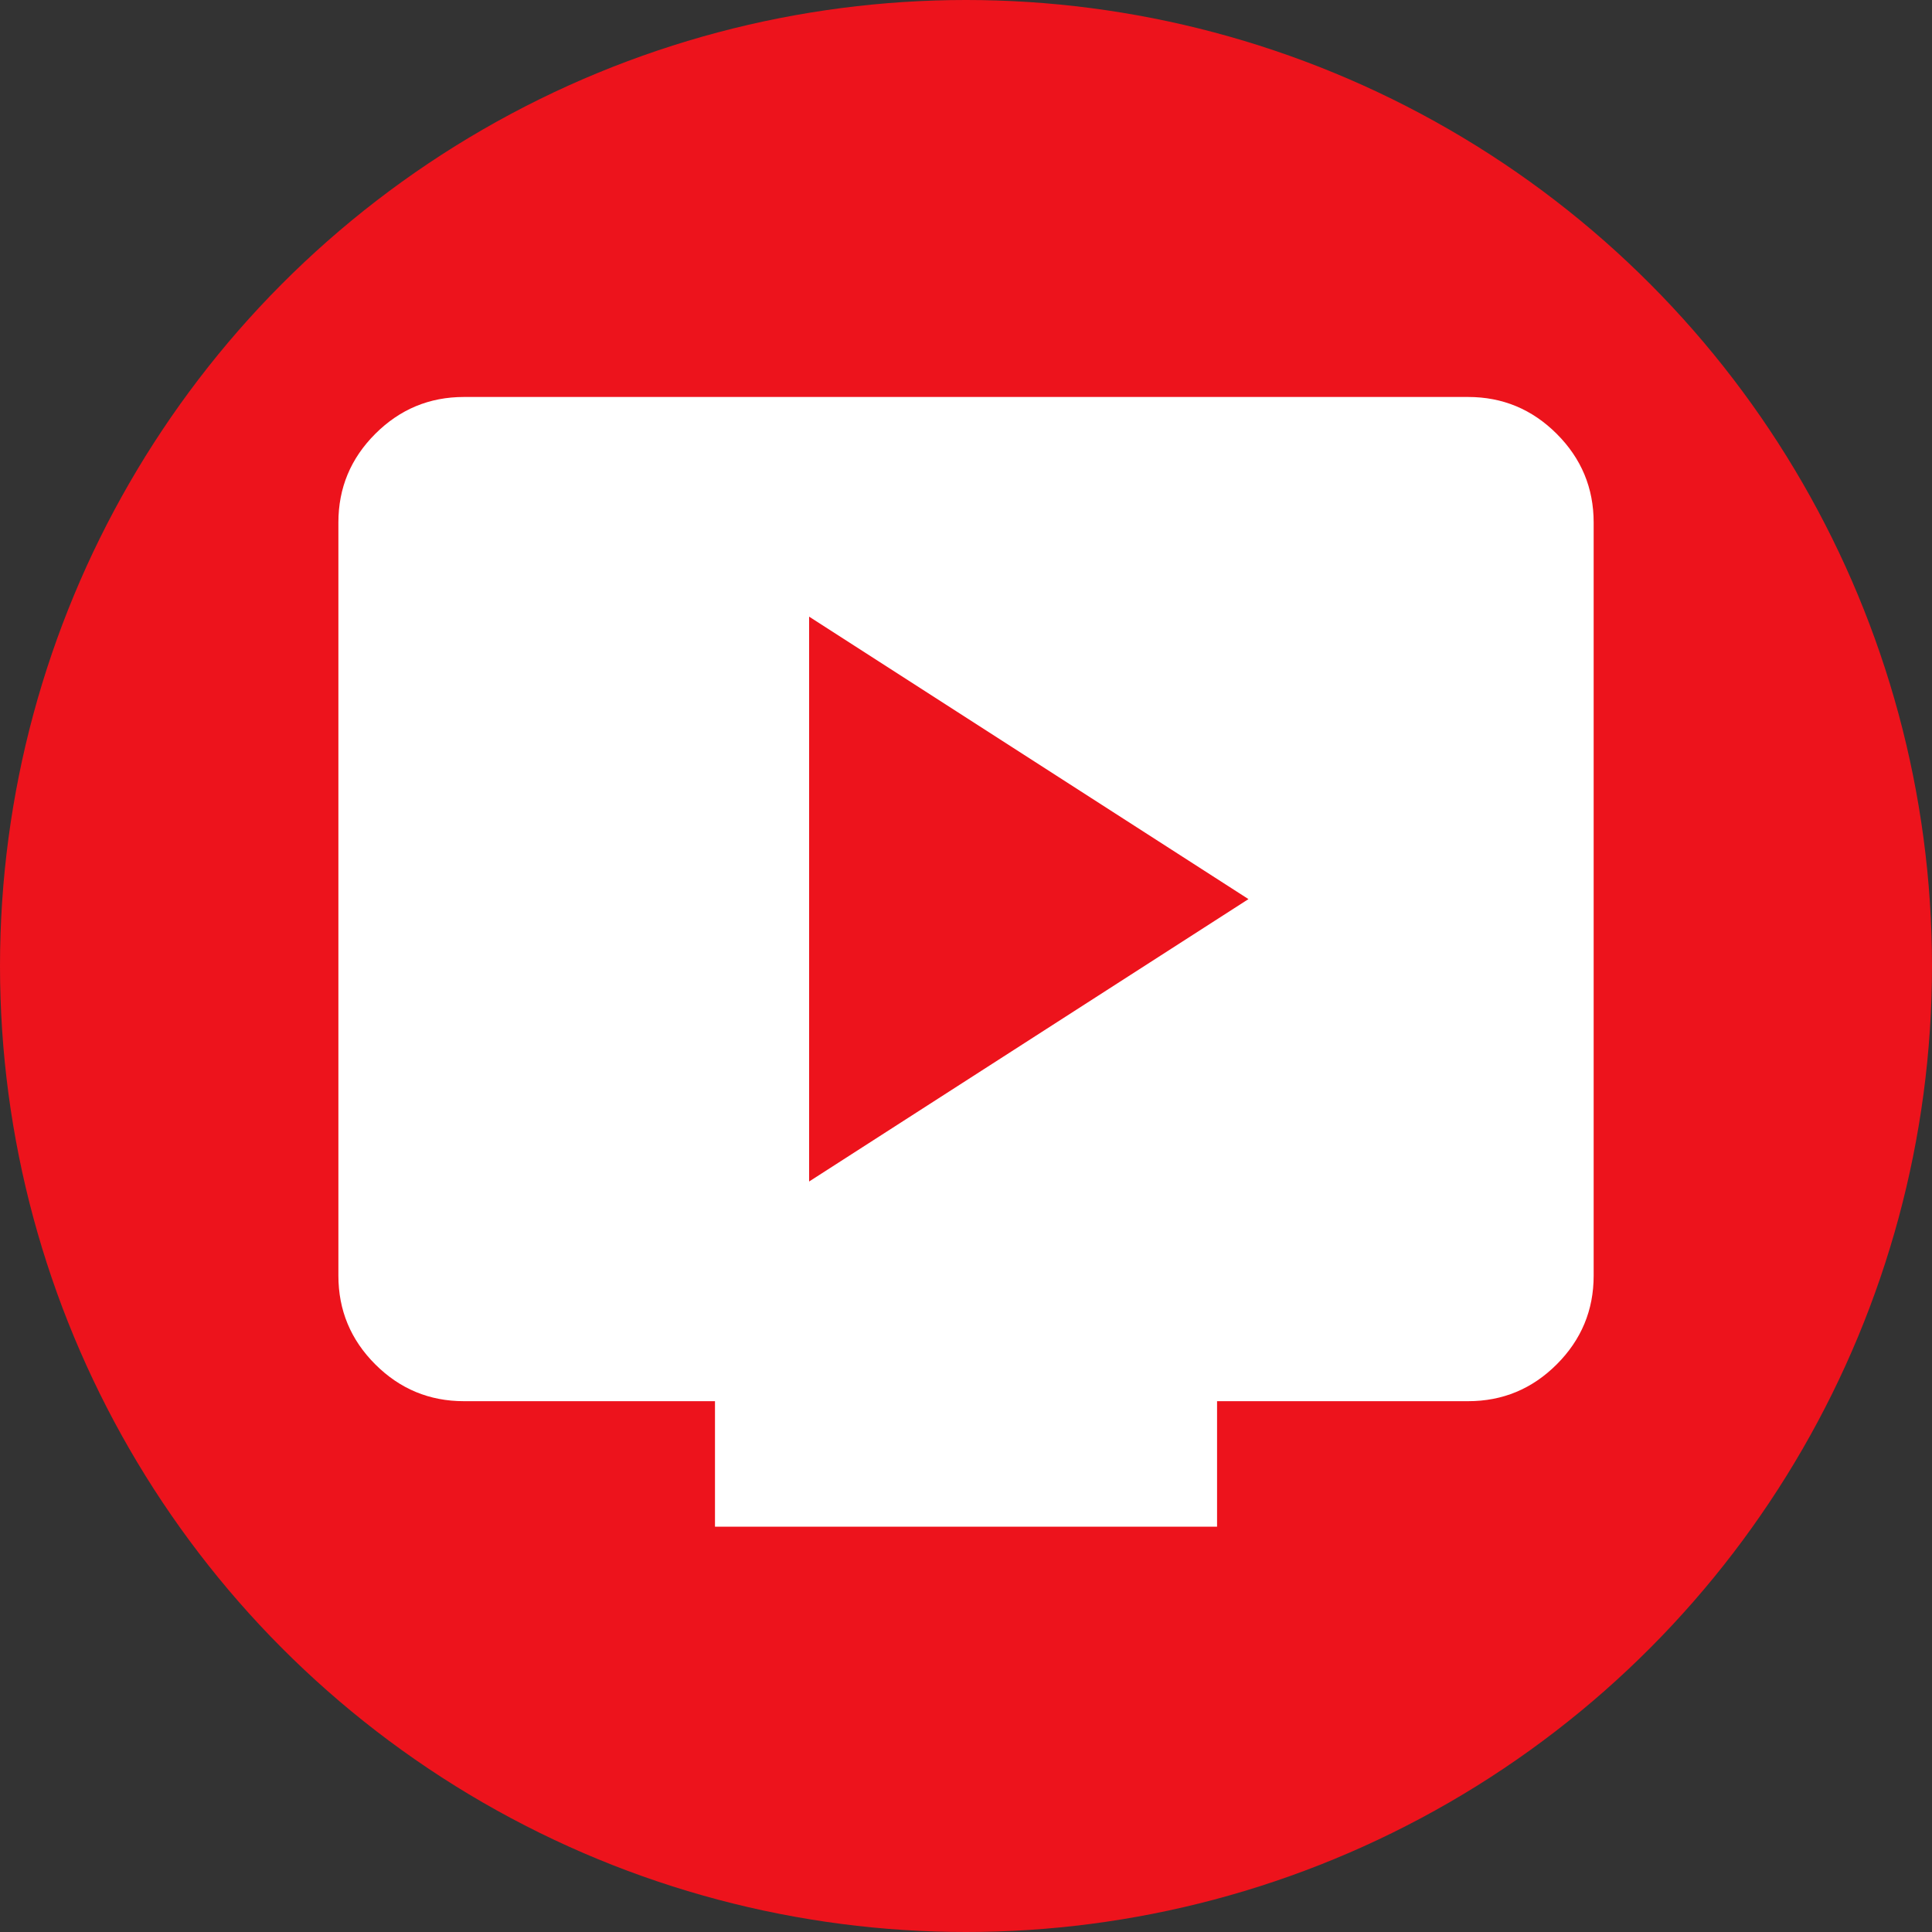 <?xml version="1.0" encoding="UTF-8"?> <svg xmlns="http://www.w3.org/2000/svg" width="40" height="40" viewBox="0 0 40 40" fill="none"><rect x="0" y="0" width="40" height="40" fill="#333333" stroke="none"/><circle cx="20" cy="20" r="20" fill="#ED131C"></circle><mask id="mask0_4_3603" style="mask-type:alpha" maskUnits="userSpaceOnUse" x="4" y="4" width="32" height="32"><rect x="4.407" y="4.321" width="31.186" height="31.186" fill="#D9D9D9"></rect></mask><g mask="url(#mask0_4_3603)"><path d="M16.752 24.462L25.848 18.615L16.752 12.767V24.462ZM14.803 31.609V29.01H9.605C8.89 29.01 8.278 28.756 7.769 28.247C7.26 27.738 7.006 27.126 7.006 26.411V10.818C7.006 10.103 7.26 9.492 7.769 8.983C8.278 8.474 8.89 8.219 9.605 8.219H30.396C31.11 8.219 31.722 8.474 32.231 8.983C32.74 9.492 32.995 10.103 32.995 10.818V26.411C32.995 27.126 32.74 27.738 32.231 28.247C31.722 28.756 31.11 29.01 30.396 29.01H25.198V31.609H14.803Z" fill="white"></path></g></svg> 